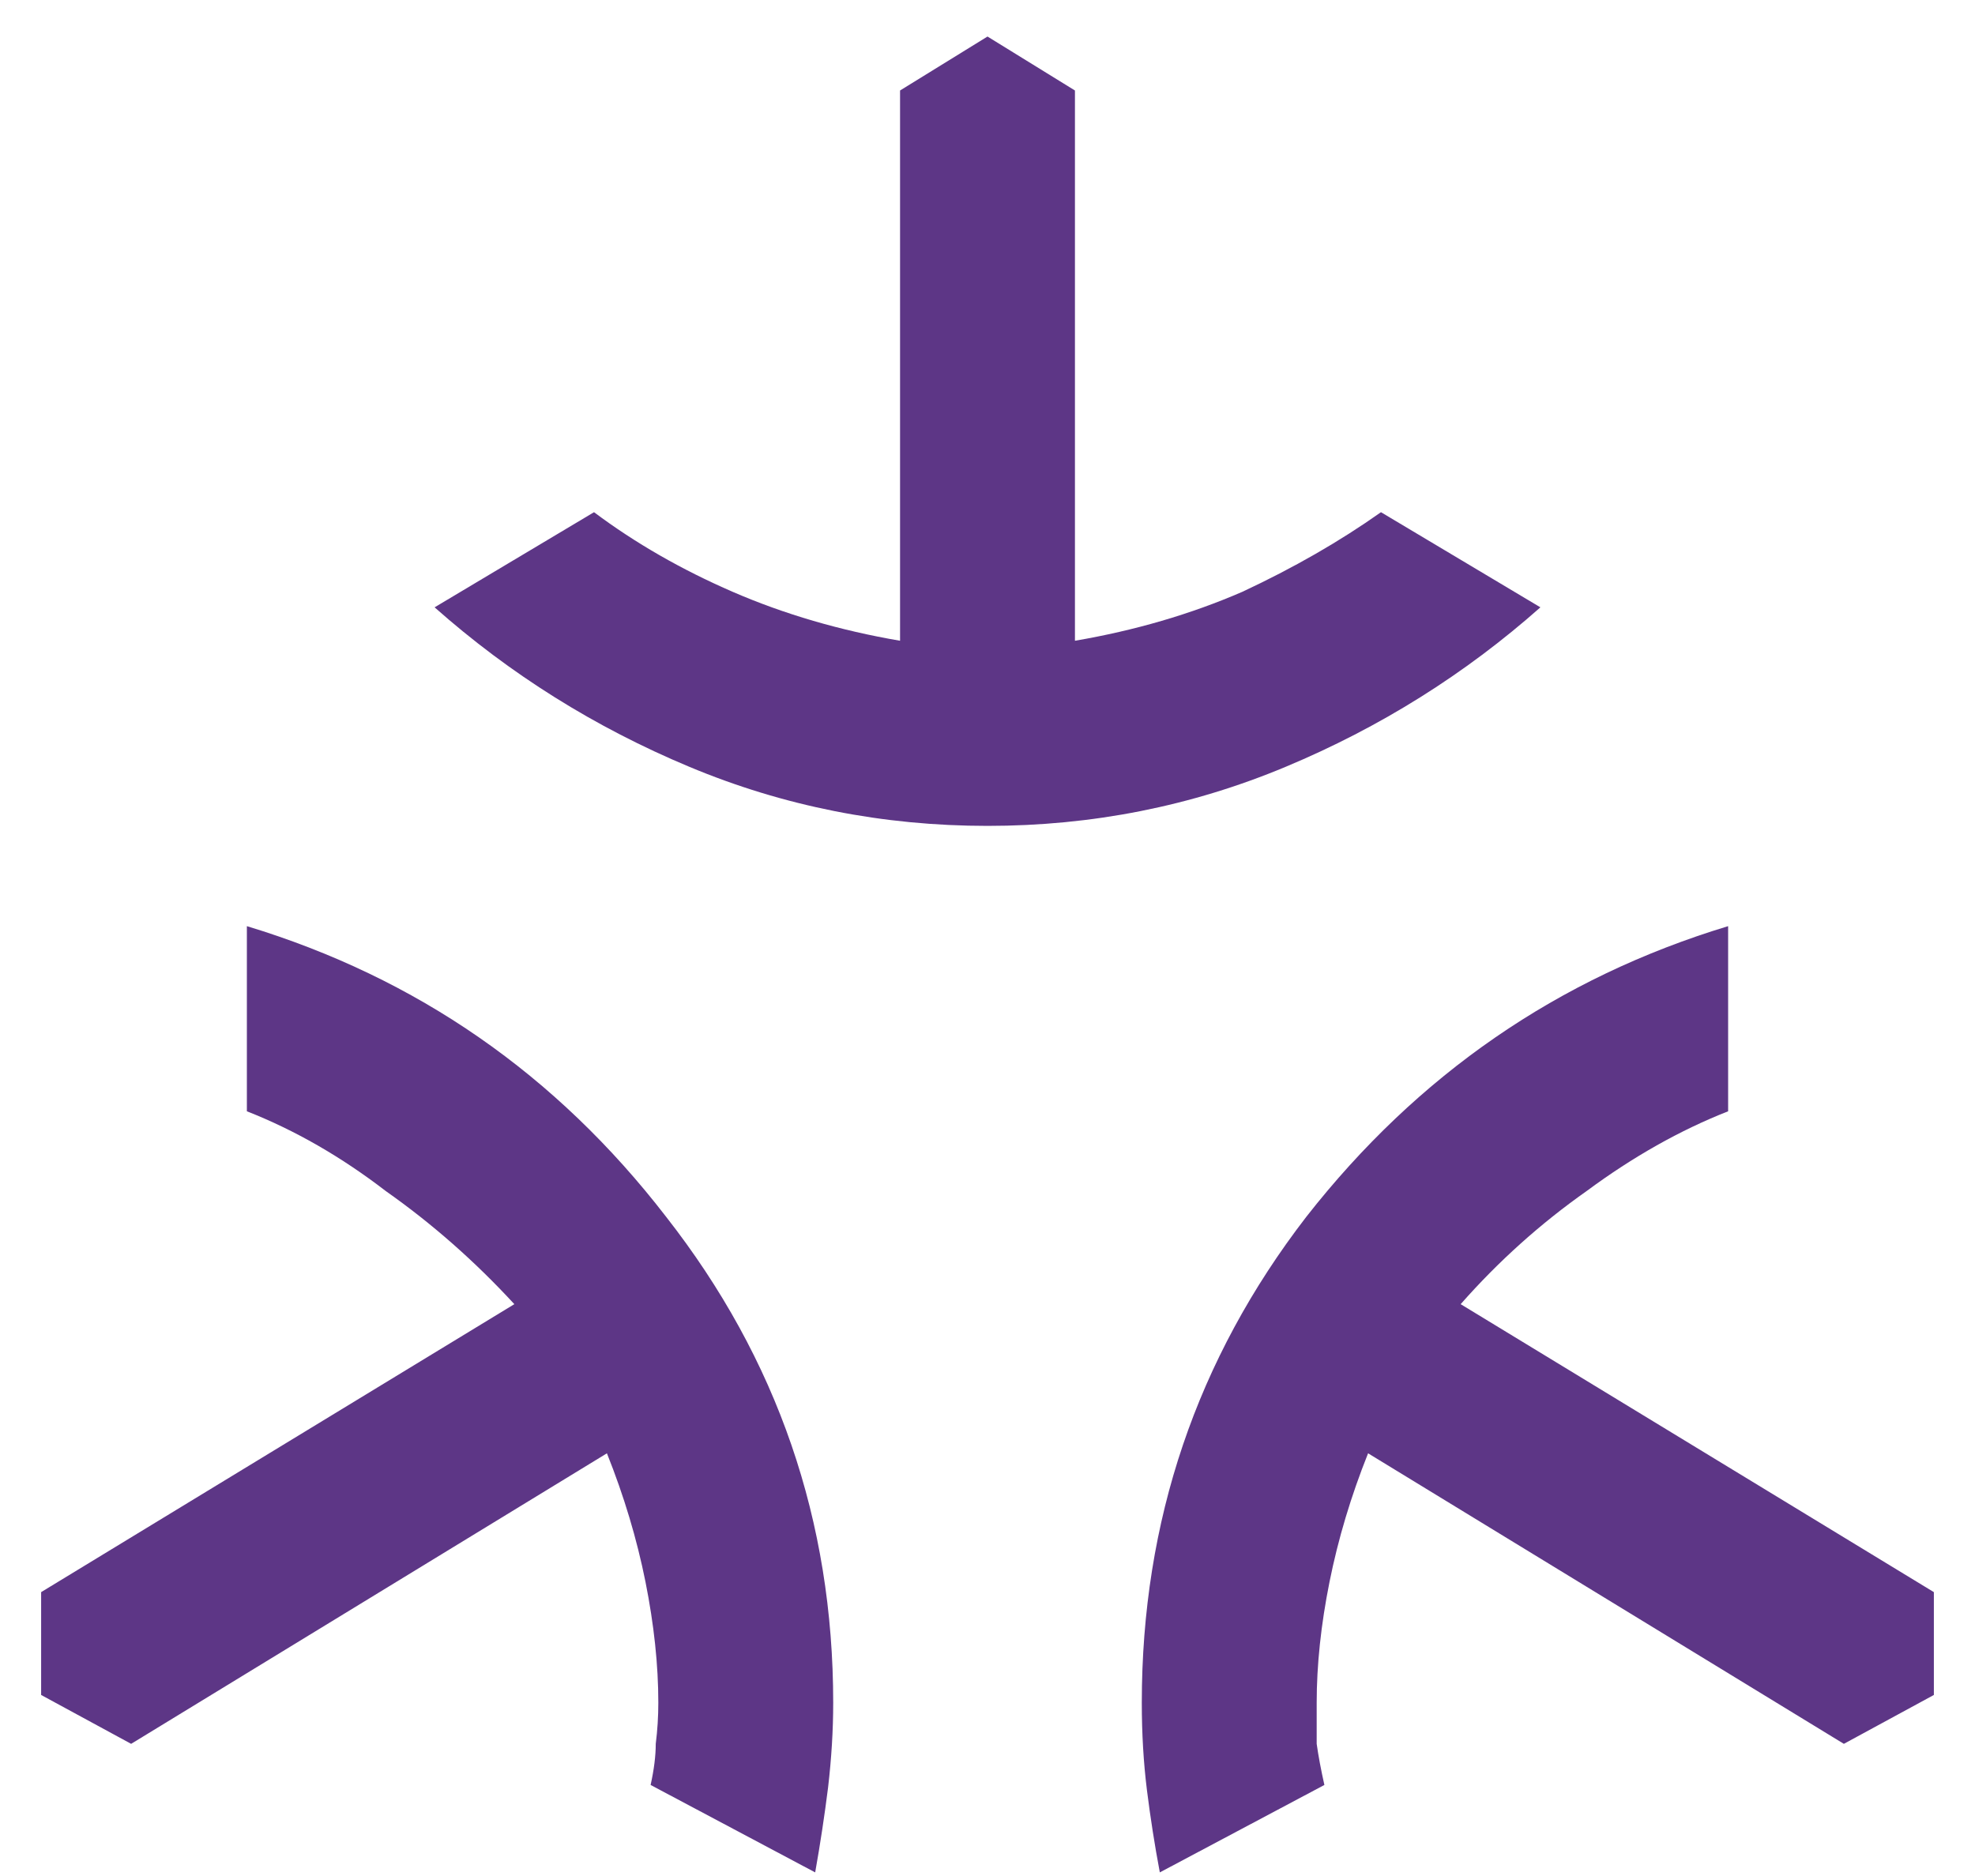 <svg width="40" height="38" viewBox="0 0 40 38" fill="none" xmlns="http://www.w3.org/2000/svg">
<path d="M20 16.729C17.882 16.729 15.868 16.33 13.958 15.531C12.049 14.733 10.33 13.656 8.802 12.302L12.031 10.375C12.865 11 13.802 11.538 14.844 11.99C15.885 12.441 17.014 12.771 18.229 12.979V1.833L20 0.74L21.771 1.833V12.979C22.986 12.771 24.115 12.441 25.156 11.99C26.198 11.504 27.135 10.965 27.969 10.375L31.198 12.302C29.67 13.656 27.951 14.733 26.042 15.531C24.132 16.33 22.118 16.729 20 16.729ZM16.51 37.927L13.177 36.156C13.246 35.844 13.281 35.566 13.281 35.323C13.316 35.045 13.333 34.767 13.333 34.49C13.333 33.726 13.246 32.91 13.073 32.042C12.899 31.174 12.639 30.306 12.292 29.438L2.656 35.323L0.833 34.333V32.25L10.417 26.417C9.618 25.549 8.75 24.785 7.812 24.125C6.91 23.431 5.972 22.892 5 22.51V18.76C8.438 19.802 11.267 21.764 13.49 24.646C15.746 27.528 16.875 30.809 16.875 34.49C16.875 35.045 16.84 35.618 16.771 36.208C16.701 36.764 16.615 37.337 16.51 37.927ZM23.49 37.927C23.385 37.371 23.299 36.816 23.229 36.26C23.16 35.705 23.125 35.115 23.125 34.49C23.125 30.809 24.236 27.528 26.458 24.646C28.715 21.764 31.562 19.802 35 18.76V22.51C34.028 22.892 33.073 23.431 32.135 24.125C31.198 24.785 30.347 25.549 29.583 26.417L39.167 32.25V34.333L37.344 35.323L27.708 29.438C27.361 30.306 27.101 31.174 26.927 32.042C26.753 32.91 26.667 33.726 26.667 34.49C26.667 34.767 26.667 35.045 26.667 35.323C26.701 35.566 26.753 35.844 26.823 36.156L23.49 37.927Z" fill="#5D3686"/>
</svg>
